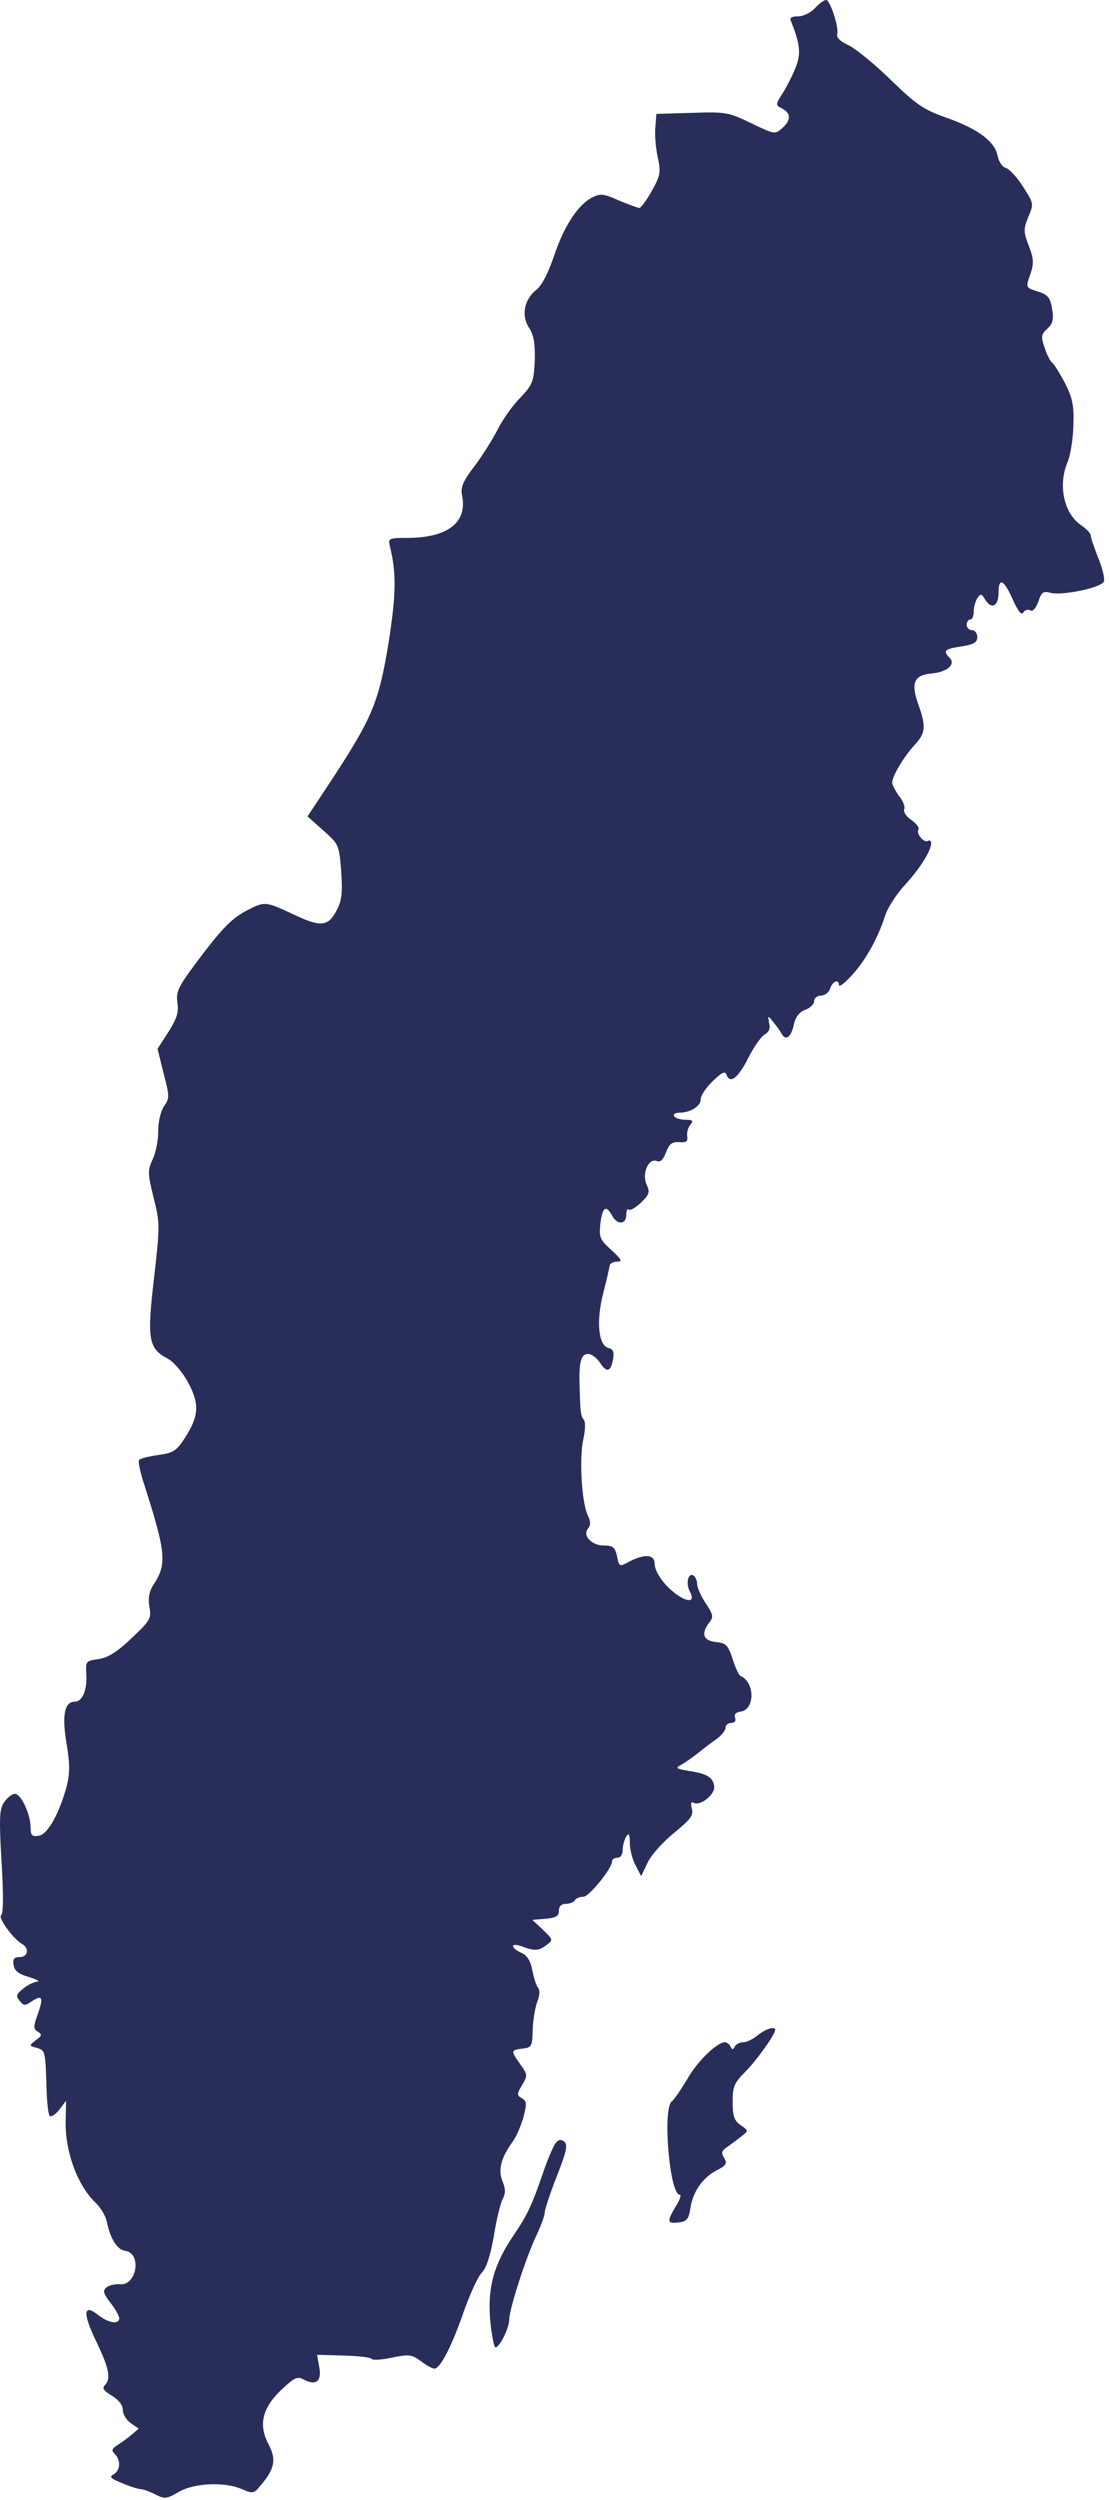 <?xml version="1.0" encoding="UTF-8"?>
<svg xmlns="http://www.w3.org/2000/svg" width="186" height="419" viewBox="0 0 186 419" fill="none">
  <path d="M136.733 1.312C135.96 2.145 134.711 2.74 133.879 2.74C132.808 2.74 132.392 2.977 132.63 3.453C134.117 7.2 134.355 8.805 133.581 10.946C133.165 12.135 132.154 14.157 131.441 15.347C130.013 17.547 130.013 17.606 131.203 18.201C132.689 19.034 132.689 20.104 131.203 21.472C130.013 22.542 129.895 22.542 125.97 20.639C122.164 18.796 121.688 18.736 116.039 18.915L110.092 19.093L109.914 21.353C109.795 22.602 109.973 24.861 110.33 26.407C110.865 28.905 110.746 29.44 109.319 31.997C108.427 33.603 107.475 34.852 107.237 34.852C106.94 34.852 105.394 34.257 103.788 33.603C101.172 32.414 100.637 32.414 99.269 33.127C96.89 34.376 94.571 37.944 92.906 42.939C91.954 45.734 90.884 47.875 89.933 48.589C87.911 50.194 87.375 52.93 88.743 54.952C89.516 56.141 89.754 57.568 89.695 60.423C89.516 63.991 89.338 64.467 87.257 66.667C85.948 67.975 84.283 70.354 83.451 72.019C82.618 73.624 80.894 76.419 79.526 78.204C77.623 80.701 77.207 81.712 77.504 83.08C78.396 87.54 75.125 90.097 68.524 90.156C65.254 90.156 65.075 90.216 65.373 91.465C66.502 96.044 66.443 99.552 65.194 107.58C63.589 117.452 62.518 120.128 56.096 129.999L51.576 136.838L54.252 139.217C56.869 141.536 56.869 141.655 57.226 146.056C57.463 149.683 57.344 150.932 56.453 152.597C55.025 155.332 53.776 155.451 49.078 153.192C44.618 151.11 44.381 151.051 41.526 152.538C38.85 153.905 37.185 155.63 32.785 161.517C29.871 165.442 29.514 166.215 29.752 168.058C29.99 169.664 29.692 170.675 28.265 172.935L26.422 175.789L27.433 179.892C28.443 183.698 28.443 184.055 27.551 185.363C26.957 186.196 26.541 187.92 26.541 189.586C26.541 191.132 26.124 193.273 25.589 194.343C24.756 196.186 24.756 196.662 25.767 200.765C26.838 205.047 26.838 205.404 25.827 214.264C24.637 224.493 24.875 226.039 28.206 227.764C29.098 228.239 30.644 230.023 31.536 231.688C33.498 235.316 33.379 237.338 31 241.025C29.573 243.225 29.038 243.522 26.481 243.879C24.875 244.117 23.448 244.474 23.329 244.712C23.151 244.95 23.448 246.317 23.864 247.804C27.908 260.411 28.087 262.076 25.648 265.763C24.994 266.833 24.816 267.904 25.054 269.331C25.411 271.234 25.232 271.591 22.08 274.564C19.583 276.943 18.096 277.835 16.55 278.073C14.409 278.37 14.35 278.43 14.469 280.63C14.647 283.246 13.815 285.209 12.566 285.209C10.841 285.209 10.365 287.409 11.139 292.107C11.733 295.616 11.733 297.102 11.198 299.362C9.949 303.941 7.987 307.509 6.5 307.687C5.37 307.866 5.132 307.628 5.132 306.32C5.132 304.06 3.527 300.67 2.516 300.67C1.98 300.67 1.207 301.324 0.672 302.098C-0.101 303.287 -0.16 304.714 0.256 312.029C0.613 317.678 0.553 320.711 0.196 321.008C-0.398 321.365 2.159 324.933 3.705 325.825C4.954 326.539 4.716 328.025 3.289 328.025C2.397 328.025 2.099 328.323 2.278 329.334C2.397 330.285 3.11 330.88 4.835 331.355C6.143 331.772 6.797 332.128 6.262 332.128C5.727 332.188 4.657 332.664 3.883 333.318C2.694 334.269 2.635 334.567 3.289 335.34C4.002 336.232 4.181 336.232 5.489 335.34C7.154 334.269 7.333 334.864 6.203 337.956C5.608 339.681 5.608 340.097 6.322 340.513C7.095 340.989 7.035 341.227 6.024 341.941C4.835 342.892 4.835 342.892 6.203 343.249C7.57 343.665 7.63 343.725 7.808 350.207C7.868 352.407 8.106 354.429 8.344 354.667C8.581 354.845 9.295 354.429 9.949 353.596L11.079 352.109L11.02 355.38C10.841 360.375 12.922 366.203 15.955 369.117C16.847 369.95 17.739 371.436 17.918 372.388C18.512 375.242 19.642 377.086 21.01 377.264C23.864 377.68 22.913 383.211 20.058 382.854C19.285 382.795 18.274 383.032 17.858 383.389C17.204 383.924 17.323 384.4 18.512 385.946C19.345 387.017 19.999 388.206 19.999 388.563C19.999 389.633 18.274 389.395 16.55 388.087C13.993 386.006 13.815 387.611 16.074 392.309C18.274 396.888 18.691 398.672 17.561 399.802C17.085 400.278 17.442 400.754 18.75 401.527C19.88 402.24 20.594 403.073 20.594 403.905C20.594 404.619 21.188 405.63 21.962 406.165L23.27 407.057L22.021 408.128C21.307 408.722 20.237 409.495 19.642 409.852C18.75 410.447 18.631 410.685 19.285 411.339C20.296 412.409 20.177 414.074 19.048 414.728C18.274 415.145 18.572 415.442 20.534 416.215C21.902 416.81 23.329 417.226 23.745 417.226C24.102 417.226 25.173 417.642 26.124 418.118C27.611 418.891 27.968 418.832 29.93 417.702C32.487 416.156 37.72 415.918 40.634 417.226C42.418 417.999 42.597 417.94 43.727 416.572C46.105 413.718 46.403 412.231 44.975 409.555C43.31 406.284 44.024 403.489 47.354 400.397C49.376 398.494 49.911 398.256 50.981 398.851C53.003 399.921 54.014 399.089 53.539 396.71L53.182 394.688L57.523 394.807C59.961 394.866 62.102 395.104 62.28 395.342C62.459 395.639 64.005 395.521 65.729 395.164C68.584 394.569 69.059 394.629 70.606 395.758C71.498 396.472 72.568 397.007 72.865 397.007C73.817 397.007 75.72 393.38 77.742 387.552C78.812 384.519 80.18 381.546 80.775 380.951C81.548 380.237 82.202 378.216 82.796 374.945C83.213 372.209 83.926 369.355 84.283 368.641C84.818 367.63 84.818 366.917 84.283 365.609C83.51 363.765 83.986 361.743 85.948 359.008C86.602 358.175 87.375 356.272 87.792 354.845C88.386 352.585 88.327 352.169 87.554 351.693C86.662 351.217 86.662 350.98 87.554 349.493C88.505 347.887 88.505 347.709 87.257 345.984C85.651 343.725 85.651 343.606 87.613 343.368C89.159 343.189 89.278 343.011 89.338 340.216C89.397 338.551 89.754 336.47 90.111 335.518C90.527 334.448 90.587 333.556 90.23 333.139C89.933 332.783 89.516 331.474 89.278 330.226C88.981 328.62 88.386 327.728 87.435 327.312C85.532 326.42 85.591 325.528 87.554 326.241C89.576 327.014 90.349 327.014 91.657 326.003C92.787 325.171 92.787 325.111 91.062 323.446L89.278 321.781L91.538 321.603C93.263 321.424 93.738 321.187 93.738 320.235C93.738 319.521 94.155 319.105 94.868 319.105C95.522 319.105 96.236 318.808 96.415 318.511C96.593 318.154 97.247 317.916 97.842 317.916C98.793 317.916 102.659 313.158 102.659 311.969C102.659 311.612 103.075 311.374 103.551 311.374C104.086 311.374 104.443 310.839 104.443 310.007C104.443 309.293 104.74 308.282 105.037 307.806C105.453 307.152 105.632 307.39 105.632 308.877C105.632 309.947 106.048 311.672 106.583 312.623L107.535 314.467L108.665 312.088C109.319 310.78 111.341 308.579 113.125 307.152C115.801 304.952 116.336 304.298 116.039 303.168C115.801 302.216 115.92 301.919 116.336 302.157C117.406 302.811 120.023 300.73 119.785 299.362C119.547 297.875 118.596 297.281 115.444 296.805C113.363 296.448 113.244 296.329 114.255 295.794C114.909 295.437 116.158 294.545 116.99 293.891C117.882 293.177 119.25 292.107 120.142 291.512C120.974 290.918 121.688 290.026 121.688 289.609C121.688 289.134 122.104 288.777 122.64 288.777C123.234 288.777 123.472 288.42 123.294 287.944C123.056 287.35 123.413 286.993 124.245 286.874C126.624 286.517 126.624 281.998 124.245 280.927C123.948 280.868 123.353 279.559 122.877 278.073C122.104 275.694 121.747 275.397 120.082 275.218C117.942 274.98 117.525 273.851 118.953 271.948C119.726 270.996 119.607 270.58 118.358 268.736C117.585 267.547 116.931 266.12 116.931 265.525C116.931 264.931 116.633 264.276 116.336 264.098C115.444 263.503 114.968 265.347 115.682 266.715C116.574 268.32 115.682 268.677 113.838 267.488C111.638 266.06 109.795 263.563 109.795 262.076C109.795 260.53 108.129 260.411 105.572 261.719C103.848 262.671 103.848 262.611 103.491 260.827C103.134 259.341 102.837 259.043 101.291 259.043C99.209 259.043 97.663 257.378 98.615 256.189C99.091 255.654 99.091 255 98.555 253.929C97.544 251.729 97.128 244.295 97.842 241.203C98.198 239.598 98.198 238.289 97.901 237.932C97.366 237.278 97.306 236.505 97.188 231.391C97.128 228.12 97.544 226.931 98.615 226.931C99.209 226.931 100.101 227.585 100.637 228.418C101.767 230.142 102.421 229.964 102.837 227.764C103.015 226.574 102.837 226.098 102.004 225.92C100.339 225.444 99.983 221.341 101.172 216.762C101.707 214.681 102.183 212.599 102.242 212.183C102.242 211.826 102.777 211.47 103.432 211.47C104.443 211.47 104.324 211.172 102.54 209.507C100.577 207.783 100.458 207.366 100.696 205.047C101.053 202.312 101.648 201.895 102.659 203.739C103.491 205.344 105.037 205.285 105.037 203.62C105.037 202.906 105.216 202.549 105.453 202.728C105.691 202.966 106.583 202.43 107.475 201.598C108.903 200.23 109.022 199.814 108.486 198.625C107.594 196.781 108.724 194.105 110.092 194.581C110.746 194.878 111.222 194.402 111.698 193.154C112.233 191.726 112.708 191.37 113.898 191.429C115.087 191.548 115.384 191.31 115.266 190.478C115.147 189.883 115.384 188.991 115.801 188.515C116.336 187.861 116.217 187.683 114.968 187.683C114.136 187.683 113.244 187.385 113.065 187.088C112.887 186.731 113.244 186.493 113.957 186.493C115.801 186.493 117.525 185.423 117.525 184.234C117.525 183.639 118.417 182.271 119.547 181.201C121.153 179.655 121.629 179.476 121.866 180.19C122.461 181.736 123.829 180.665 125.553 177.216C126.445 175.432 127.694 173.708 128.229 173.41C128.943 172.994 129.24 172.4 129.002 171.508C128.765 170.14 128.765 170.14 129.716 171.329C130.251 171.983 130.905 172.875 131.143 173.351C131.857 174.54 132.749 173.708 133.165 171.626C133.463 170.437 134.057 169.605 135.068 169.248C135.901 168.95 136.555 168.296 136.555 167.761C136.555 167.285 137.09 166.869 137.685 166.869C138.339 166.869 139.052 166.334 139.231 165.68C139.647 164.431 140.718 164.015 140.718 165.145C140.718 165.501 141.669 164.788 142.799 163.539C145.059 161.16 147.199 157.354 148.448 153.489C148.865 152.181 150.351 149.861 151.719 148.375C154.217 145.699 156.179 142.606 156.179 141.298C156.179 140.941 155.941 140.763 155.644 140.941C154.99 141.358 153.622 139.752 154.038 139.038C154.217 138.682 153.681 138.028 152.849 137.433C152.016 136.898 151.481 136.065 151.66 135.649C151.838 135.173 151.422 134.162 150.767 133.389C150.173 132.557 149.638 131.546 149.638 131.189C149.638 130.118 151.481 126.967 153.325 124.945C155.287 122.863 155.346 121.793 153.979 117.928C152.73 114.419 153.325 113.111 156.357 112.873C158.855 112.635 160.342 111.327 159.271 110.256C158.082 109.067 158.439 108.77 161.234 108.353C163.375 107.997 163.91 107.699 163.91 106.748C163.91 106.153 163.493 105.618 163.018 105.618C162.542 105.618 162.126 105.202 162.126 104.726C162.126 104.25 162.423 103.834 162.72 103.834C163.077 103.834 163.315 103.239 163.315 102.466C163.315 101.753 163.612 100.742 163.91 100.266C164.445 99.493 164.623 99.493 165.159 100.385C166.229 102.228 167.478 101.693 167.478 99.314C167.478 96.638 168.429 97.174 169.975 100.742C170.808 102.526 171.343 103.18 171.64 102.645C171.878 102.228 172.414 102.109 172.77 102.288C173.187 102.585 173.722 101.99 174.138 100.86C174.673 99.255 174.971 99.017 176.219 99.374C178.301 99.85 184.783 98.482 185.14 97.471C185.318 96.995 184.902 95.211 184.188 93.487C183.534 91.822 182.939 90.156 182.939 89.74C182.939 89.383 182.226 88.67 181.393 88.075C178.479 86.172 177.409 81.415 179.014 77.549C179.49 76.479 179.966 73.684 180.025 71.424C180.144 67.916 179.906 66.786 178.598 64.169C177.706 62.504 176.755 60.958 176.457 60.78C176.16 60.542 175.565 59.471 175.209 58.282C174.554 56.438 174.614 56.022 175.684 55.071C176.576 54.238 176.755 53.525 176.457 51.741C176.16 49.957 175.744 49.421 174.317 48.946C171.938 48.172 171.997 48.291 172.83 45.913C173.425 44.129 173.365 43.296 172.533 41.155C171.64 38.836 171.64 38.42 172.473 36.339C173.425 34.138 173.365 34.079 171.581 31.284C170.57 29.678 169.262 28.311 168.667 28.132C168.132 28.013 167.478 27.062 167.299 26.051C166.824 23.672 163.91 21.531 158.617 19.688C154.93 18.38 153.681 17.547 149.459 13.444C146.783 10.827 143.572 8.211 142.383 7.616C140.955 6.962 140.242 6.308 140.42 5.713C140.718 4.643 139.29 0.123 138.577 0.004C138.279 -0.055 137.447 0.539 136.733 1.312Z" fill="#292D5A"></path>
  <path d="M127.1 341.108C126.327 341.762 125.257 342.297 124.662 342.297C124.068 342.297 123.413 342.654 123.235 343.011C122.938 343.605 122.819 343.605 122.521 343.011C122.343 342.654 121.927 342.297 121.57 342.297C120.262 342.297 116.872 345.568 115.266 348.482C114.255 350.147 113.126 351.871 112.65 352.228C111.104 353.536 112.293 367.868 114.018 367.868C114.315 367.868 114.018 368.76 113.363 369.771C111.817 372.328 111.877 372.744 113.78 372.507C115.207 372.328 115.504 371.971 115.802 370.068C116.218 367.273 117.942 364.895 120.321 363.705C121.808 362.932 121.986 362.576 121.451 361.683C120.916 360.851 121.035 360.435 121.986 359.84C122.64 359.364 123.711 358.591 124.365 358.056C125.554 357.164 125.554 357.105 124.246 356.213C123.116 355.439 122.878 354.666 122.878 352.288C122.878 349.79 123.116 349.136 124.96 347.292C126.862 345.389 130.014 340.989 130.014 340.216C130.014 339.562 128.468 340.037 127.1 341.108Z" fill="#292D5A"></path>
  <path d="M93.203 359.186C92.846 359.603 91.895 361.803 91.122 364.063C89.219 369.593 88.446 371.258 86.186 374.588C82.796 379.584 81.785 383.33 82.202 388.742C82.439 391.299 82.856 393.439 83.094 393.439C83.807 393.439 85.413 390.169 85.413 388.742C85.413 387.017 88.267 378.216 89.932 374.767C90.705 373.102 91.359 371.377 91.359 370.842C91.359 370.366 92.251 367.631 93.381 364.776C94.987 360.673 95.284 359.484 94.63 358.948C94.095 358.532 93.679 358.592 93.203 359.186Z" fill="#292D5A"></path>
</svg>
